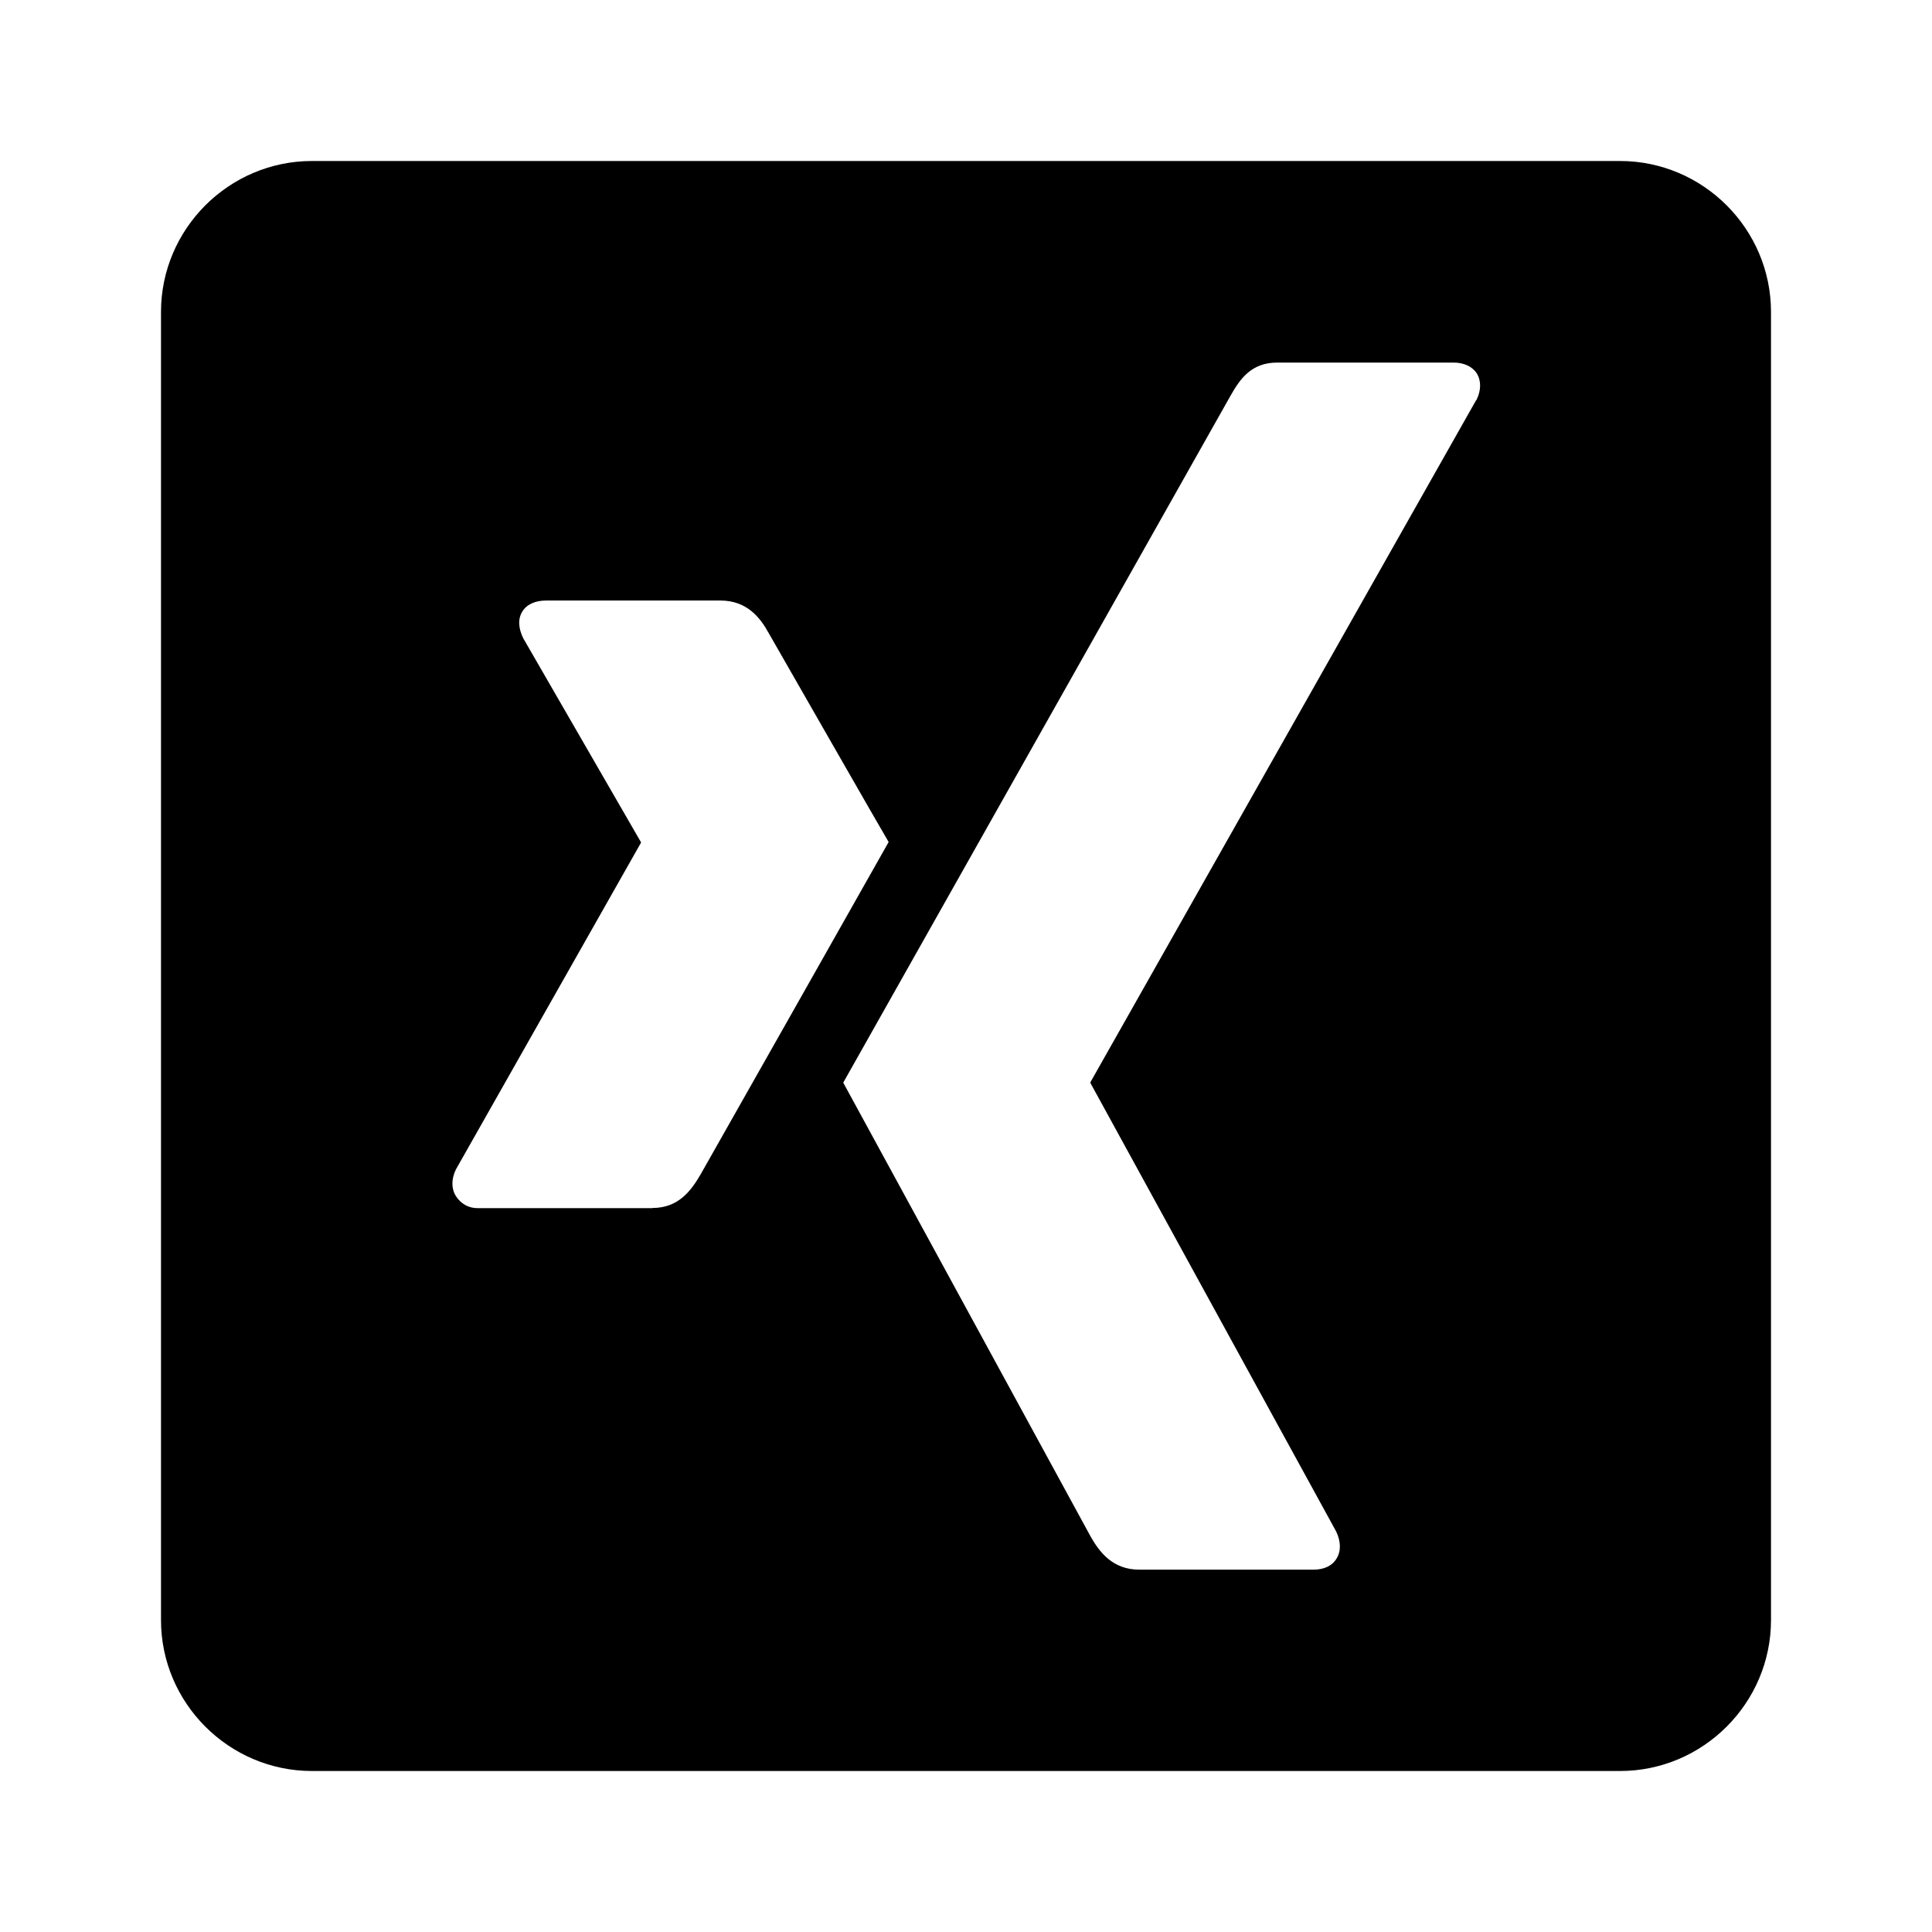 <svg width="24" height="24" viewBox="0 0 24 24" fill="none" xmlns="http://www.w3.org/2000/svg">
<path d="M20.125 2H3.875C2.844 2 2 2.844 2 3.875V20.125C2 21.156 2.844 22 3.875 22H20.125C21.156 22 22 21.156 22 20.125V3.875C22 2.844 21.156 2 20.125 2ZM8.105 15.008H5.945C5.889 15.01 5.833 14.998 5.784 14.972C5.735 14.945 5.693 14.906 5.664 14.859C5.605 14.765 5.605 14.648 5.664 14.526L7.961 10.471C7.965 10.467 7.965 10.463 7.961 10.46L6.5 7.929C6.441 7.808 6.43 7.69 6.489 7.596C6.544 7.506 6.652 7.46 6.785 7.46H8.949C9.281 7.46 9.445 7.675 9.55 7.866C9.55 7.866 11.026 10.445 11.039 10.46C10.953 10.616 8.703 14.589 8.703 14.589C8.585 14.791 8.429 15.006 8.105 15.006V15.008ZM18.336 4.973L13.547 13.441C13.546 13.443 13.545 13.446 13.545 13.449C13.545 13.451 13.546 13.454 13.547 13.456L16.599 19.026C16.657 19.148 16.661 19.269 16.602 19.363C16.547 19.453 16.446 19.499 16.314 19.499H14.154C13.821 19.499 13.658 19.28 13.549 19.089L10.475 13.449L15.287 4.914C15.405 4.706 15.545 4.504 15.866 4.504H18.058C18.186 4.504 18.293 4.555 18.346 4.64C18.401 4.73 18.401 4.851 18.339 4.973H18.336Z" fill="black"/>
</svg>
